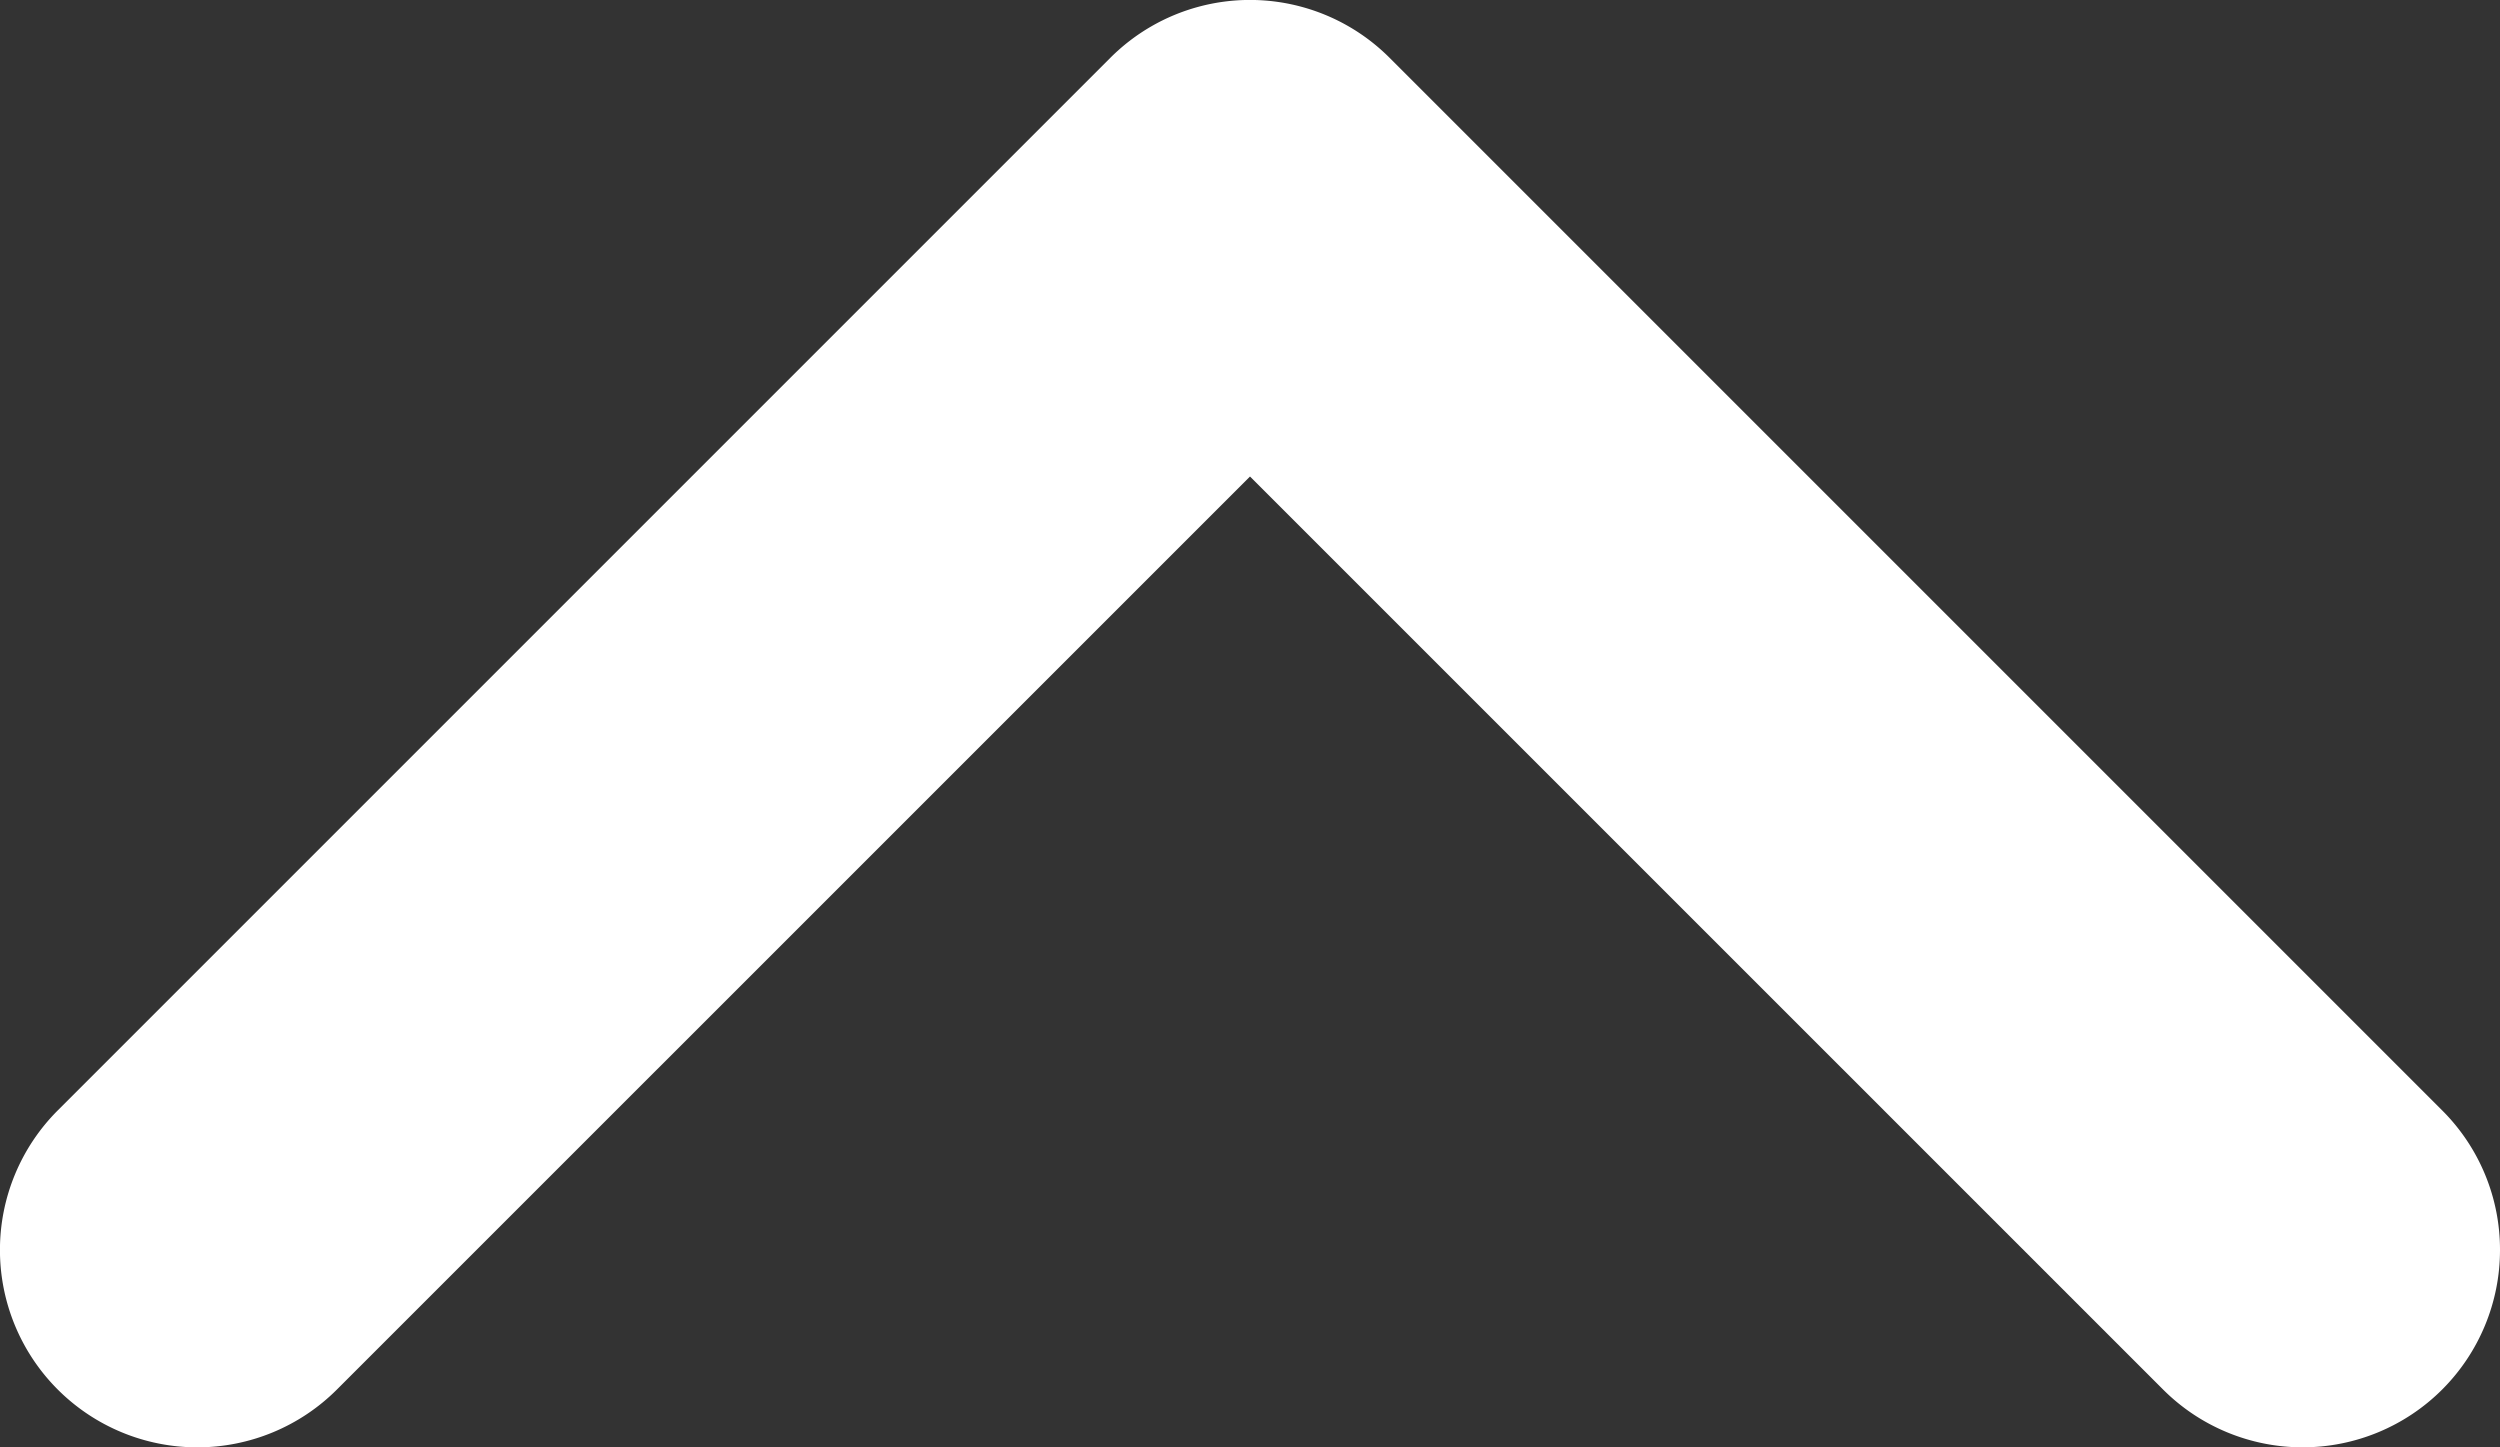 <svg xmlns="http://www.w3.org/2000/svg" width="38" height="22" viewBox="0 0 38 22"><rect x="0" y="0" width="38" height="22" fill="#333333" stroke="none"/><g transform="translate(3 19) rotate(-90)"><path d="M12,40a3,3,0,0,1-2.121-5.121L23.757,21,9.879,7.121a3,3,0,0,1,4.243-4.243l16,16a3,3,0,0,1,0,4.243l-16,16A2.991,2.991,0,0,1,12,40Z" transform="translate(-12 -5)" fill="#fff"/></g></svg>